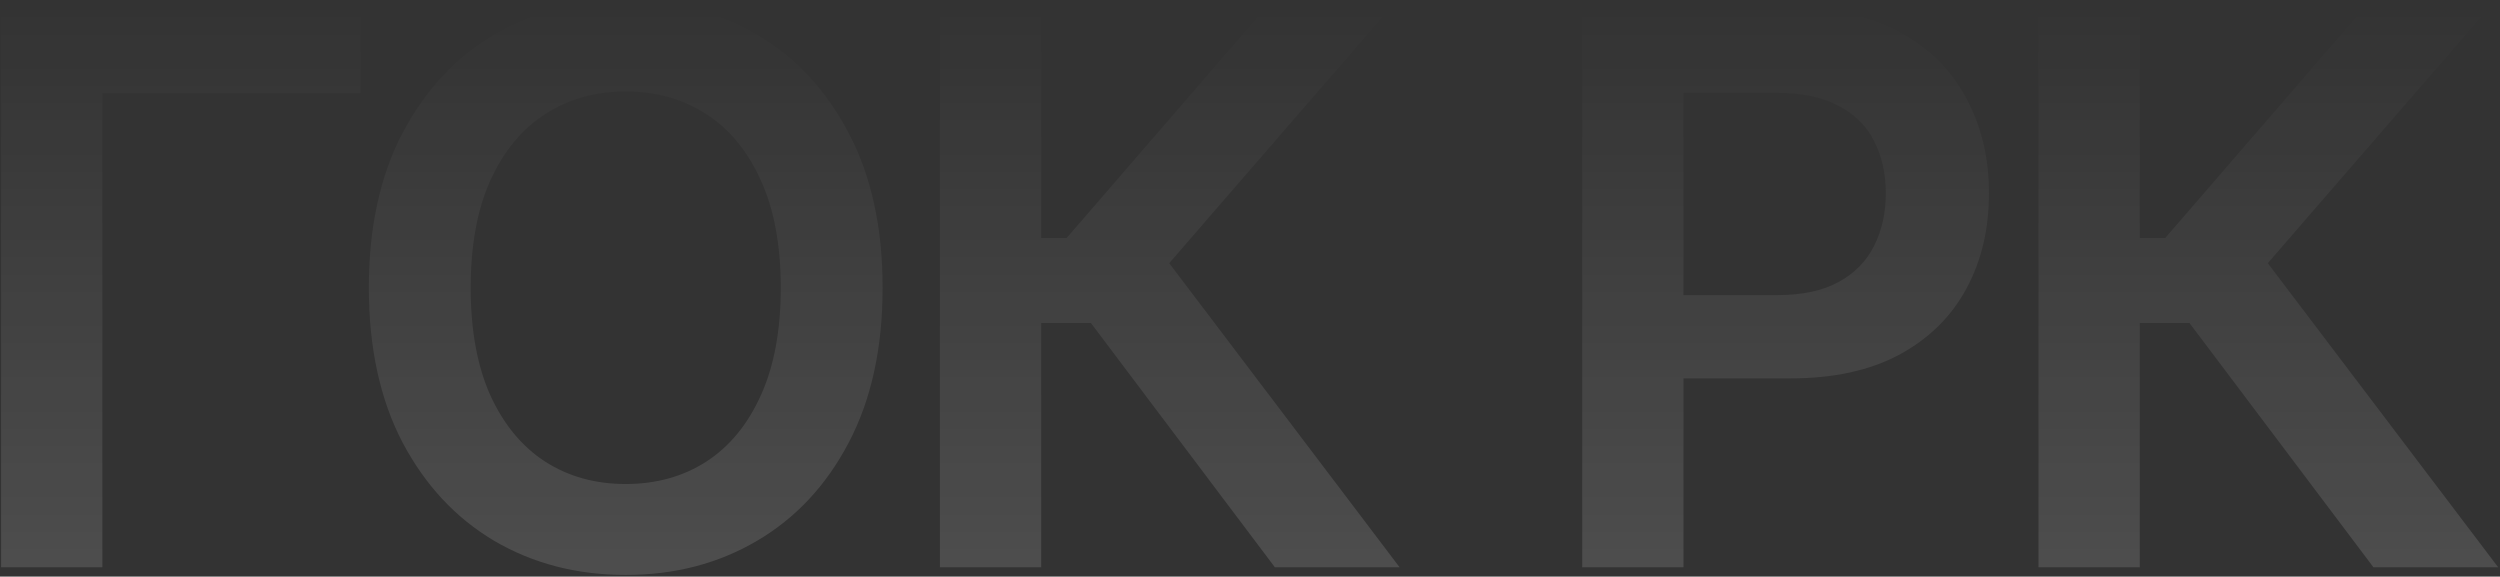 <?xml version="1.0" encoding="UTF-8"?> <svg xmlns="http://www.w3.org/2000/svg" width="555" height="128" viewBox="0 0 555 128" fill="none"><rect x="0" y="0" width="555" height="128" fill="#333333" stroke="none"/><path d="M80.055 1.823V20.67H22.725V125.937H0.242V1.823H80.055ZM195.938 63.88C195.938 77.253 193.434 88.707 188.424 98.241C183.454 107.736 176.667 115.008 168.061 120.058C159.496 125.108 149.78 127.633 138.912 127.633C128.044 127.633 118.307 125.108 109.701 120.058C101.136 114.968 94.349 107.675 89.339 98.181C84.37 88.646 81.885 77.212 81.885 63.88C81.885 50.507 84.37 39.073 89.339 29.579C94.349 20.044 101.136 12.752 109.701 7.702C118.307 2.651 128.044 0.126 138.912 0.126C149.78 0.126 159.496 2.651 168.061 7.702C176.667 12.752 183.454 20.044 188.424 29.579C193.434 39.073 195.938 50.507 195.938 63.88ZM173.334 63.88C173.334 54.466 171.859 46.527 168.91 40.063C166.001 33.559 161.961 28.65 156.789 25.337C151.618 21.983 145.659 20.307 138.912 20.307C132.165 20.307 126.205 21.983 121.034 25.337C115.863 28.65 111.802 33.559 108.853 40.063C105.944 46.527 104.49 54.466 104.49 63.88C104.49 73.293 105.944 81.252 108.853 87.757C111.802 94.221 115.863 99.13 121.034 102.483C126.205 105.796 132.165 107.453 138.912 107.453C145.659 107.453 151.618 105.796 156.789 102.483C161.961 99.13 166.001 94.221 168.91 87.757C171.859 81.252 173.334 73.293 173.334 63.88ZM283.021 125.937L242.175 71.698H231.145V125.937H208.662V1.823H231.145V52.85H236.781L280.9 1.823H308.595L259.568 58.426L310.716 125.937H283.021ZM351.253 125.937V1.823H397.795C407.33 1.823 415.33 3.601 421.794 7.156C428.299 10.711 433.207 15.6 436.52 21.822C439.874 28.003 441.55 35.033 441.55 42.911C441.55 50.87 439.874 57.941 436.52 64.122C433.167 70.304 428.218 75.172 421.673 78.727C415.128 82.242 407.068 84 397.492 84H366.646V65.516H394.462C400.038 65.516 404.603 64.546 408.158 62.607C411.714 60.668 414.34 58.001 416.037 54.608C417.774 51.214 418.643 47.315 418.643 42.911C418.643 38.508 417.774 34.629 416.037 31.276C414.34 27.922 411.694 25.317 408.098 23.458C404.543 21.559 399.957 20.61 394.341 20.61H373.736V125.937H351.253ZM526.906 125.937L486.06 71.698H475.03V125.937H452.547V1.823H475.03V52.85H480.666L524.784 1.823H552.48L503.452 58.426L554.601 125.937H526.906Z" fill="url(#paint0_linear_433_75774)" fill-opacity="0.17"></path><defs><linearGradient id="paint0_linear_433_75774" x1="273" y1="-40.063" x2="273" y2="166.937" gradientUnits="userSpaceOnUse"><stop offset="0.203" stop-color="white" stop-opacity="0"></stop><stop offset="1" stop-color="white"></stop></linearGradient></defs></svg> 
